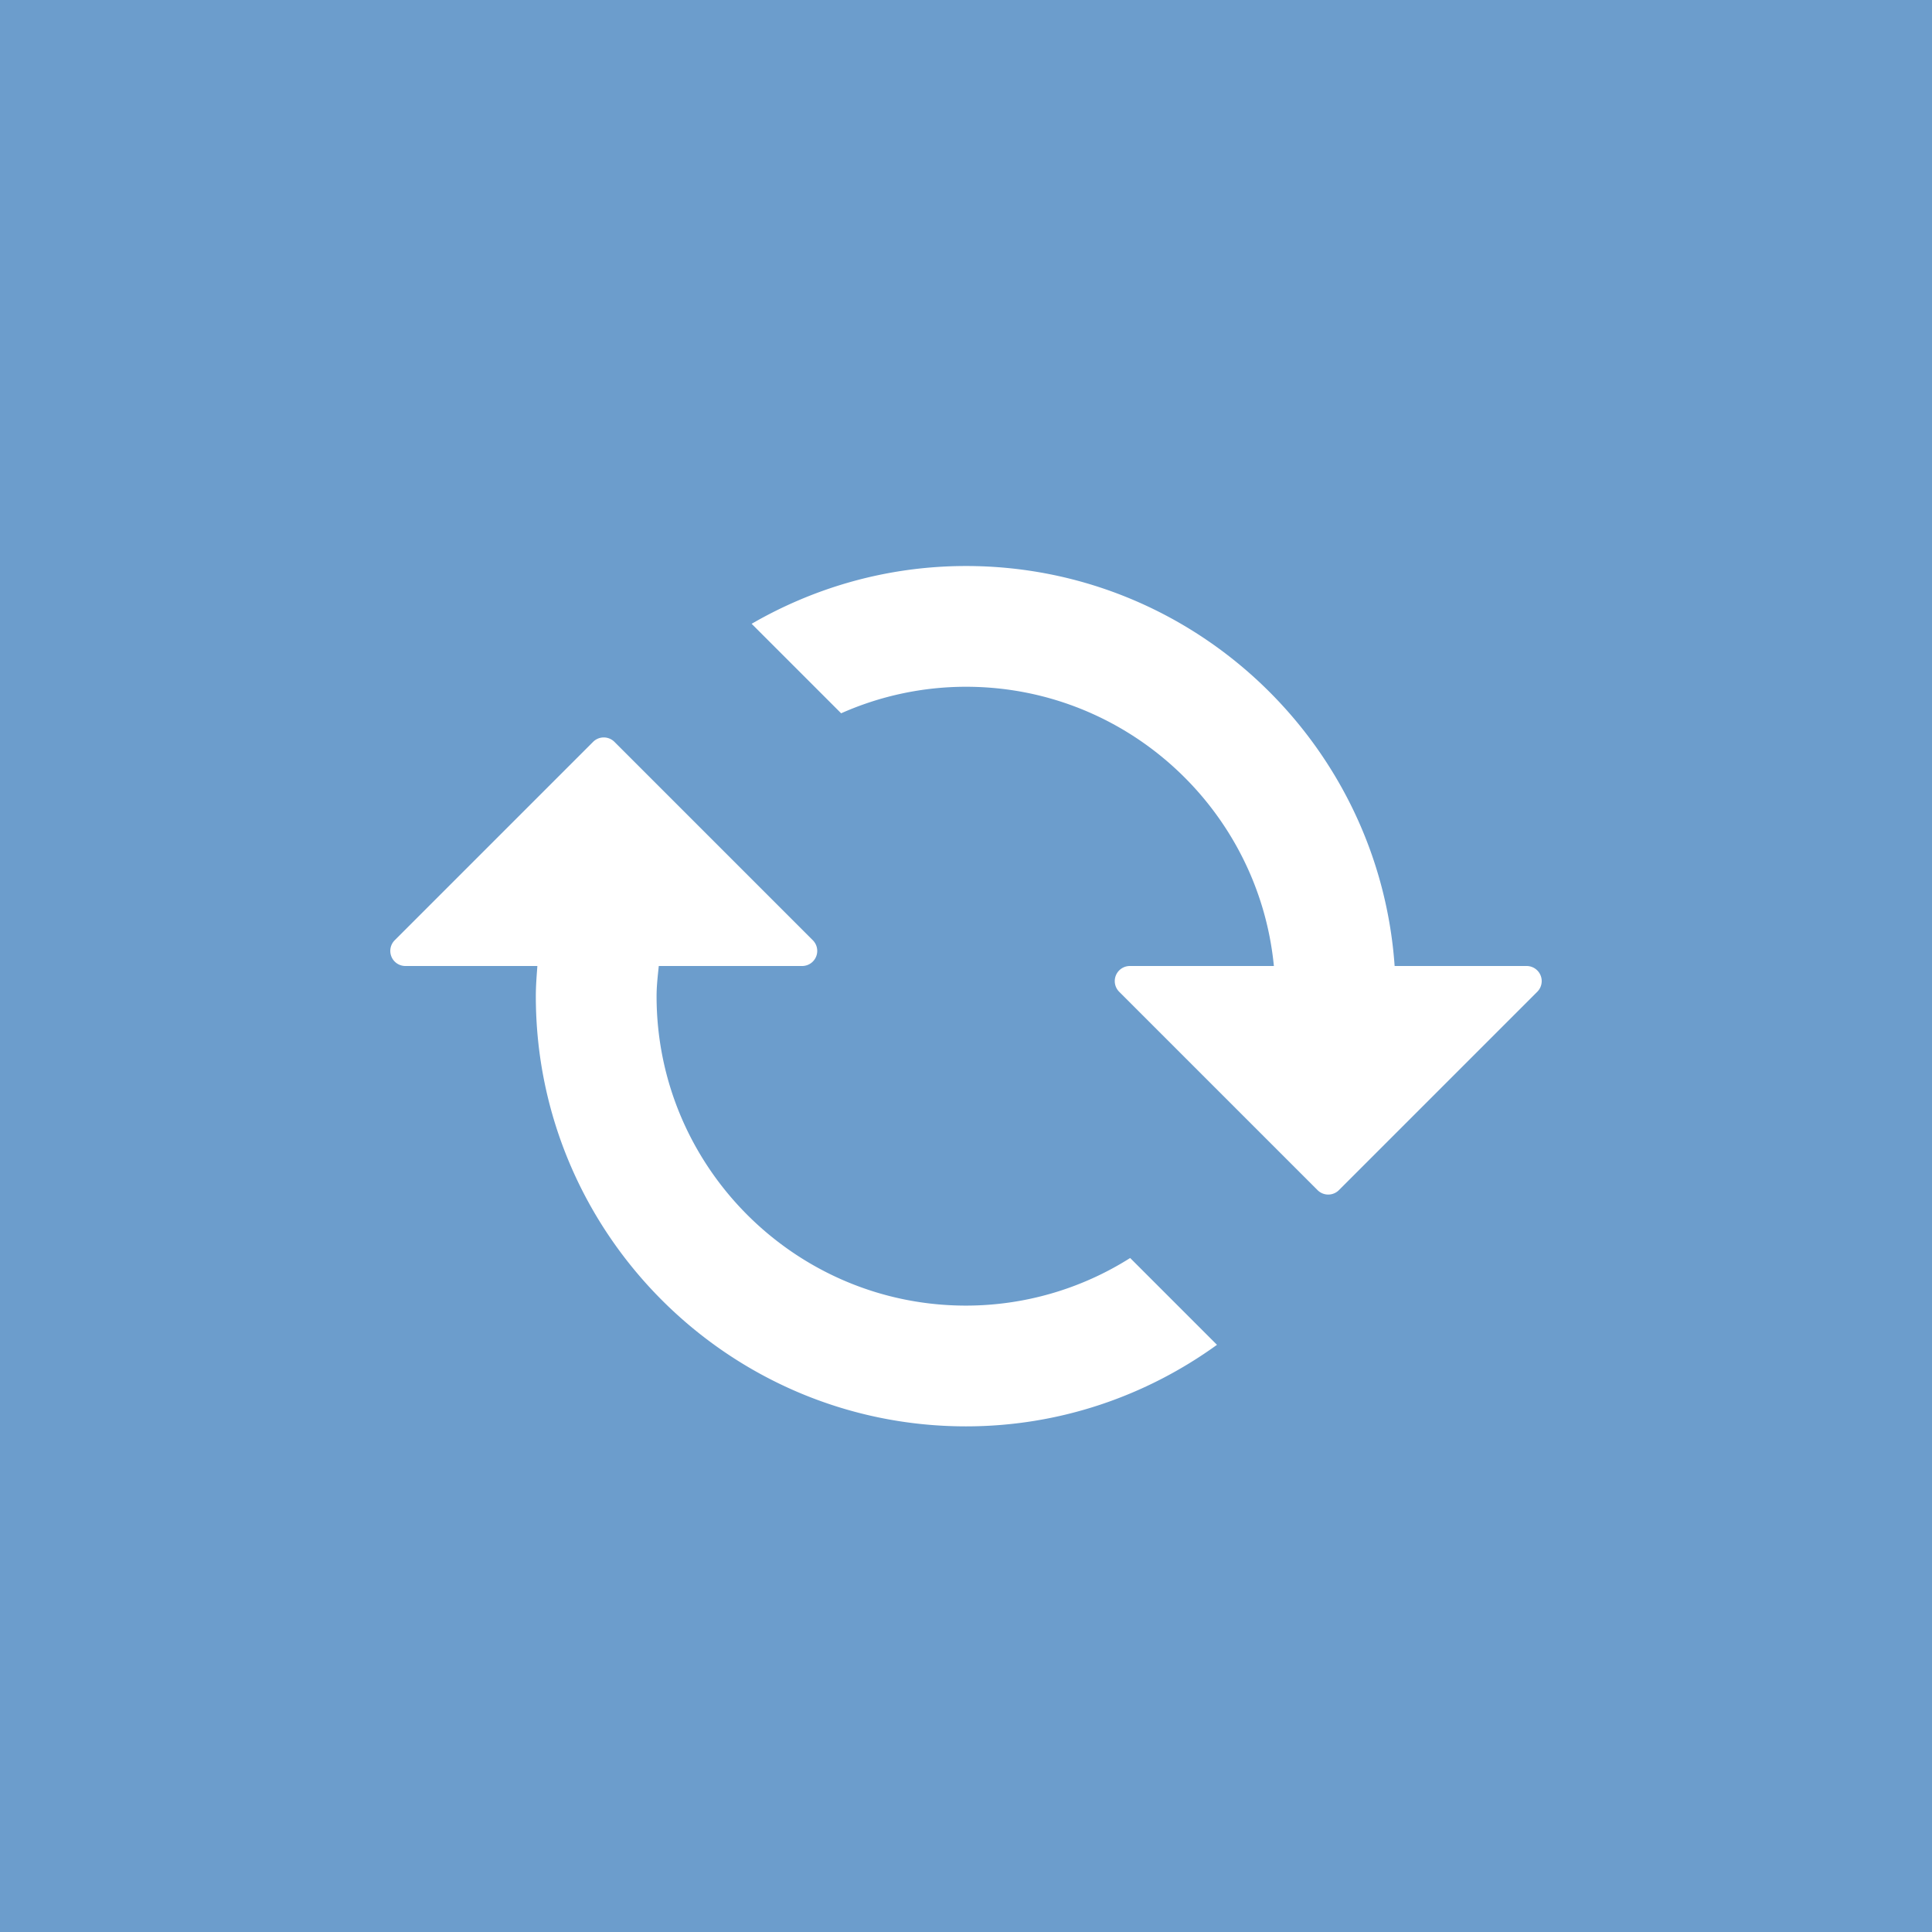 <svg xmlns="http://www.w3.org/2000/svg" viewBox="0 0 64 64"><path fill="#6C9DCC" d="M0 0h64v64H0z"/><path fill="#FFF" d="M32 43.25c-5.652 0-10.25-4.598-10.25-10.25 0-.34.039-.669.073-1h4.748a.5.5 0 0 0 .354-.854l-6.571-6.571a.5.5 0 0 0-.707 0l-6.571 6.571a.5.5 0 0 0 .353.854h4.372c-.024.332-.051.662-.051 1 0 7.857 6.393 14.25 14.25 14.25 3.104 0 5.971-1.009 8.314-2.701l-2.876-2.876A10.179 10.179 0 0 1 32 43.25zM50.571 32h-4.372C45.682 24.609 39.52 18.75 32 18.75c-2.587 0-5.008.704-7.101 1.914l2.965 2.965A10.183 10.183 0 0 1 32 22.75c5.315 0 9.695 4.066 10.199 9.25h-4.77a.5.5 0 0 0-.354.854l6.571 6.571a.5.5 0 0 0 .707 0l6.571-6.571a.5.5 0 0 0-.353-.854z"/></svg>